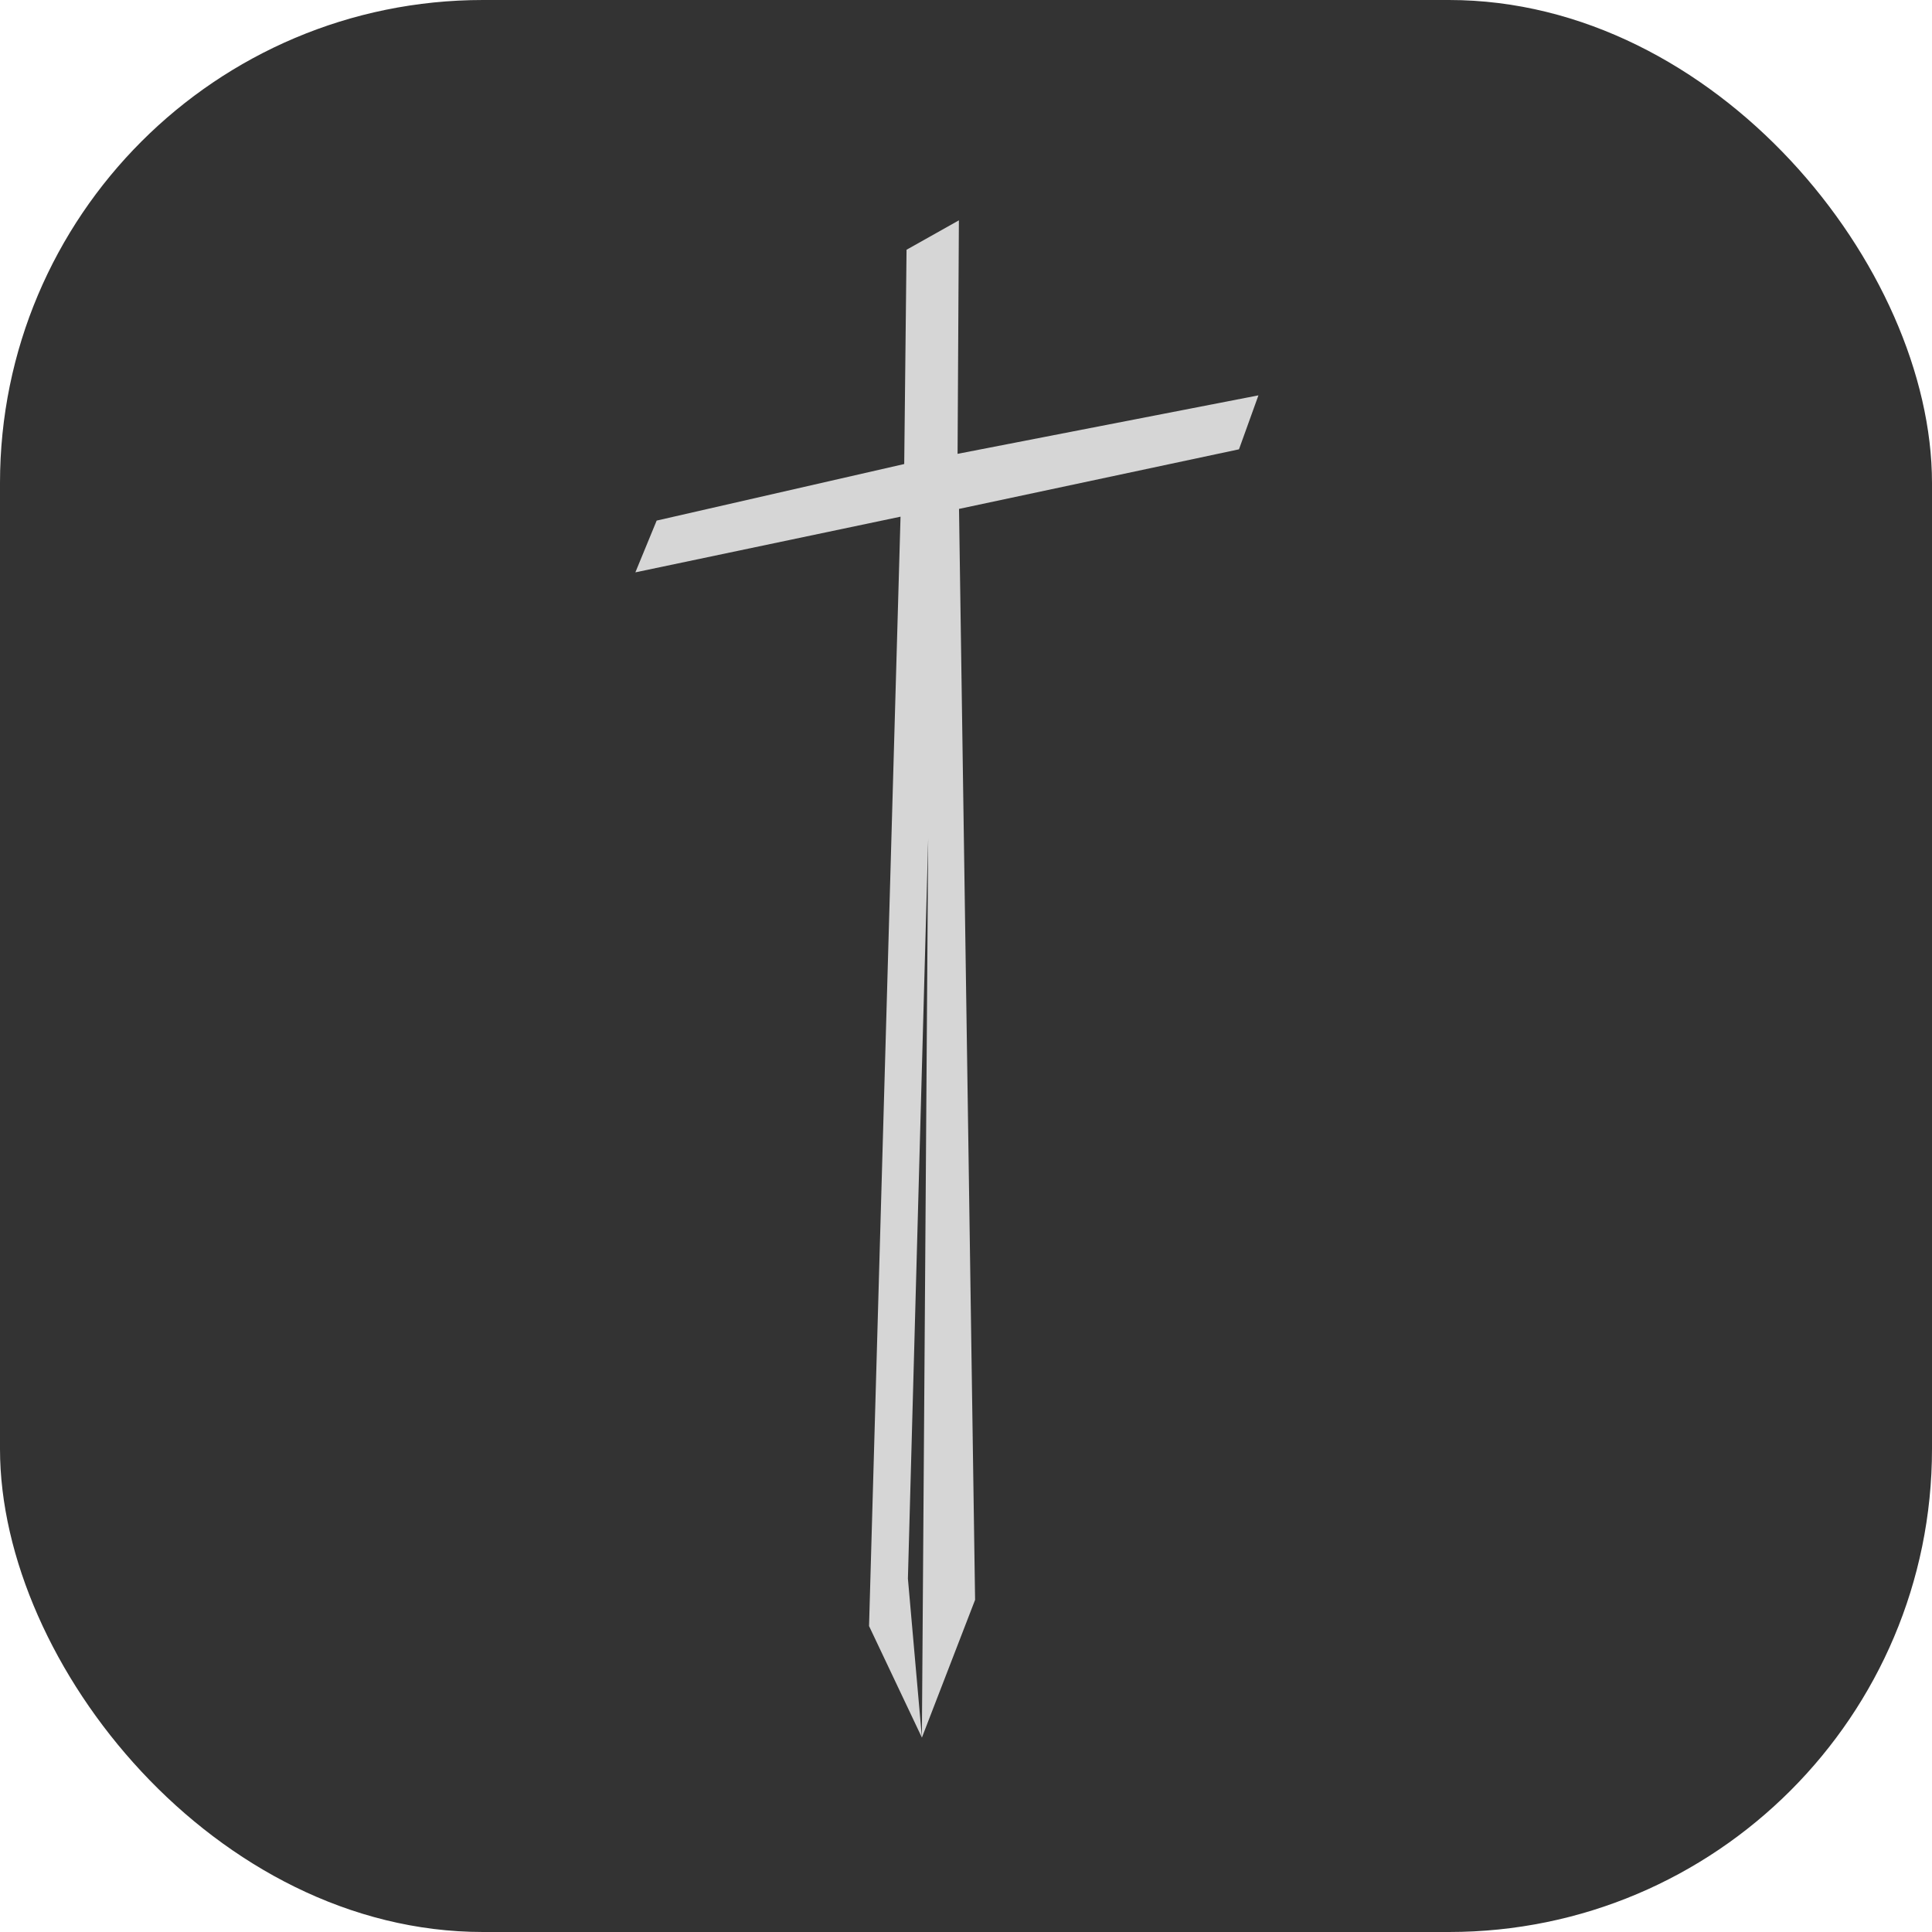 <svg xmlns="http://www.w3.org/2000/svg" width="44" height="44" viewBox="0 0 44 44">
    <g transform="translate(-839 -37)">
        <rect width="44" height="44" rx="11" transform="translate(839 37)" fill="#333"/>
        <path d="M33.919-1876.986l.717-25.265-6.039,1.268.485-1.179,5.638-1.288.053-4.88,1.192-.67-.03,5.318,6.852-1.332-.443,1.229-6.376,1.357.366,24.846-1.212,3.138.144-20.475-.462,16.853.319,3.621Z"
              transform="translate(824.873 1951.018)" fill="#d6d6d6"/>
    </g>
</svg>
